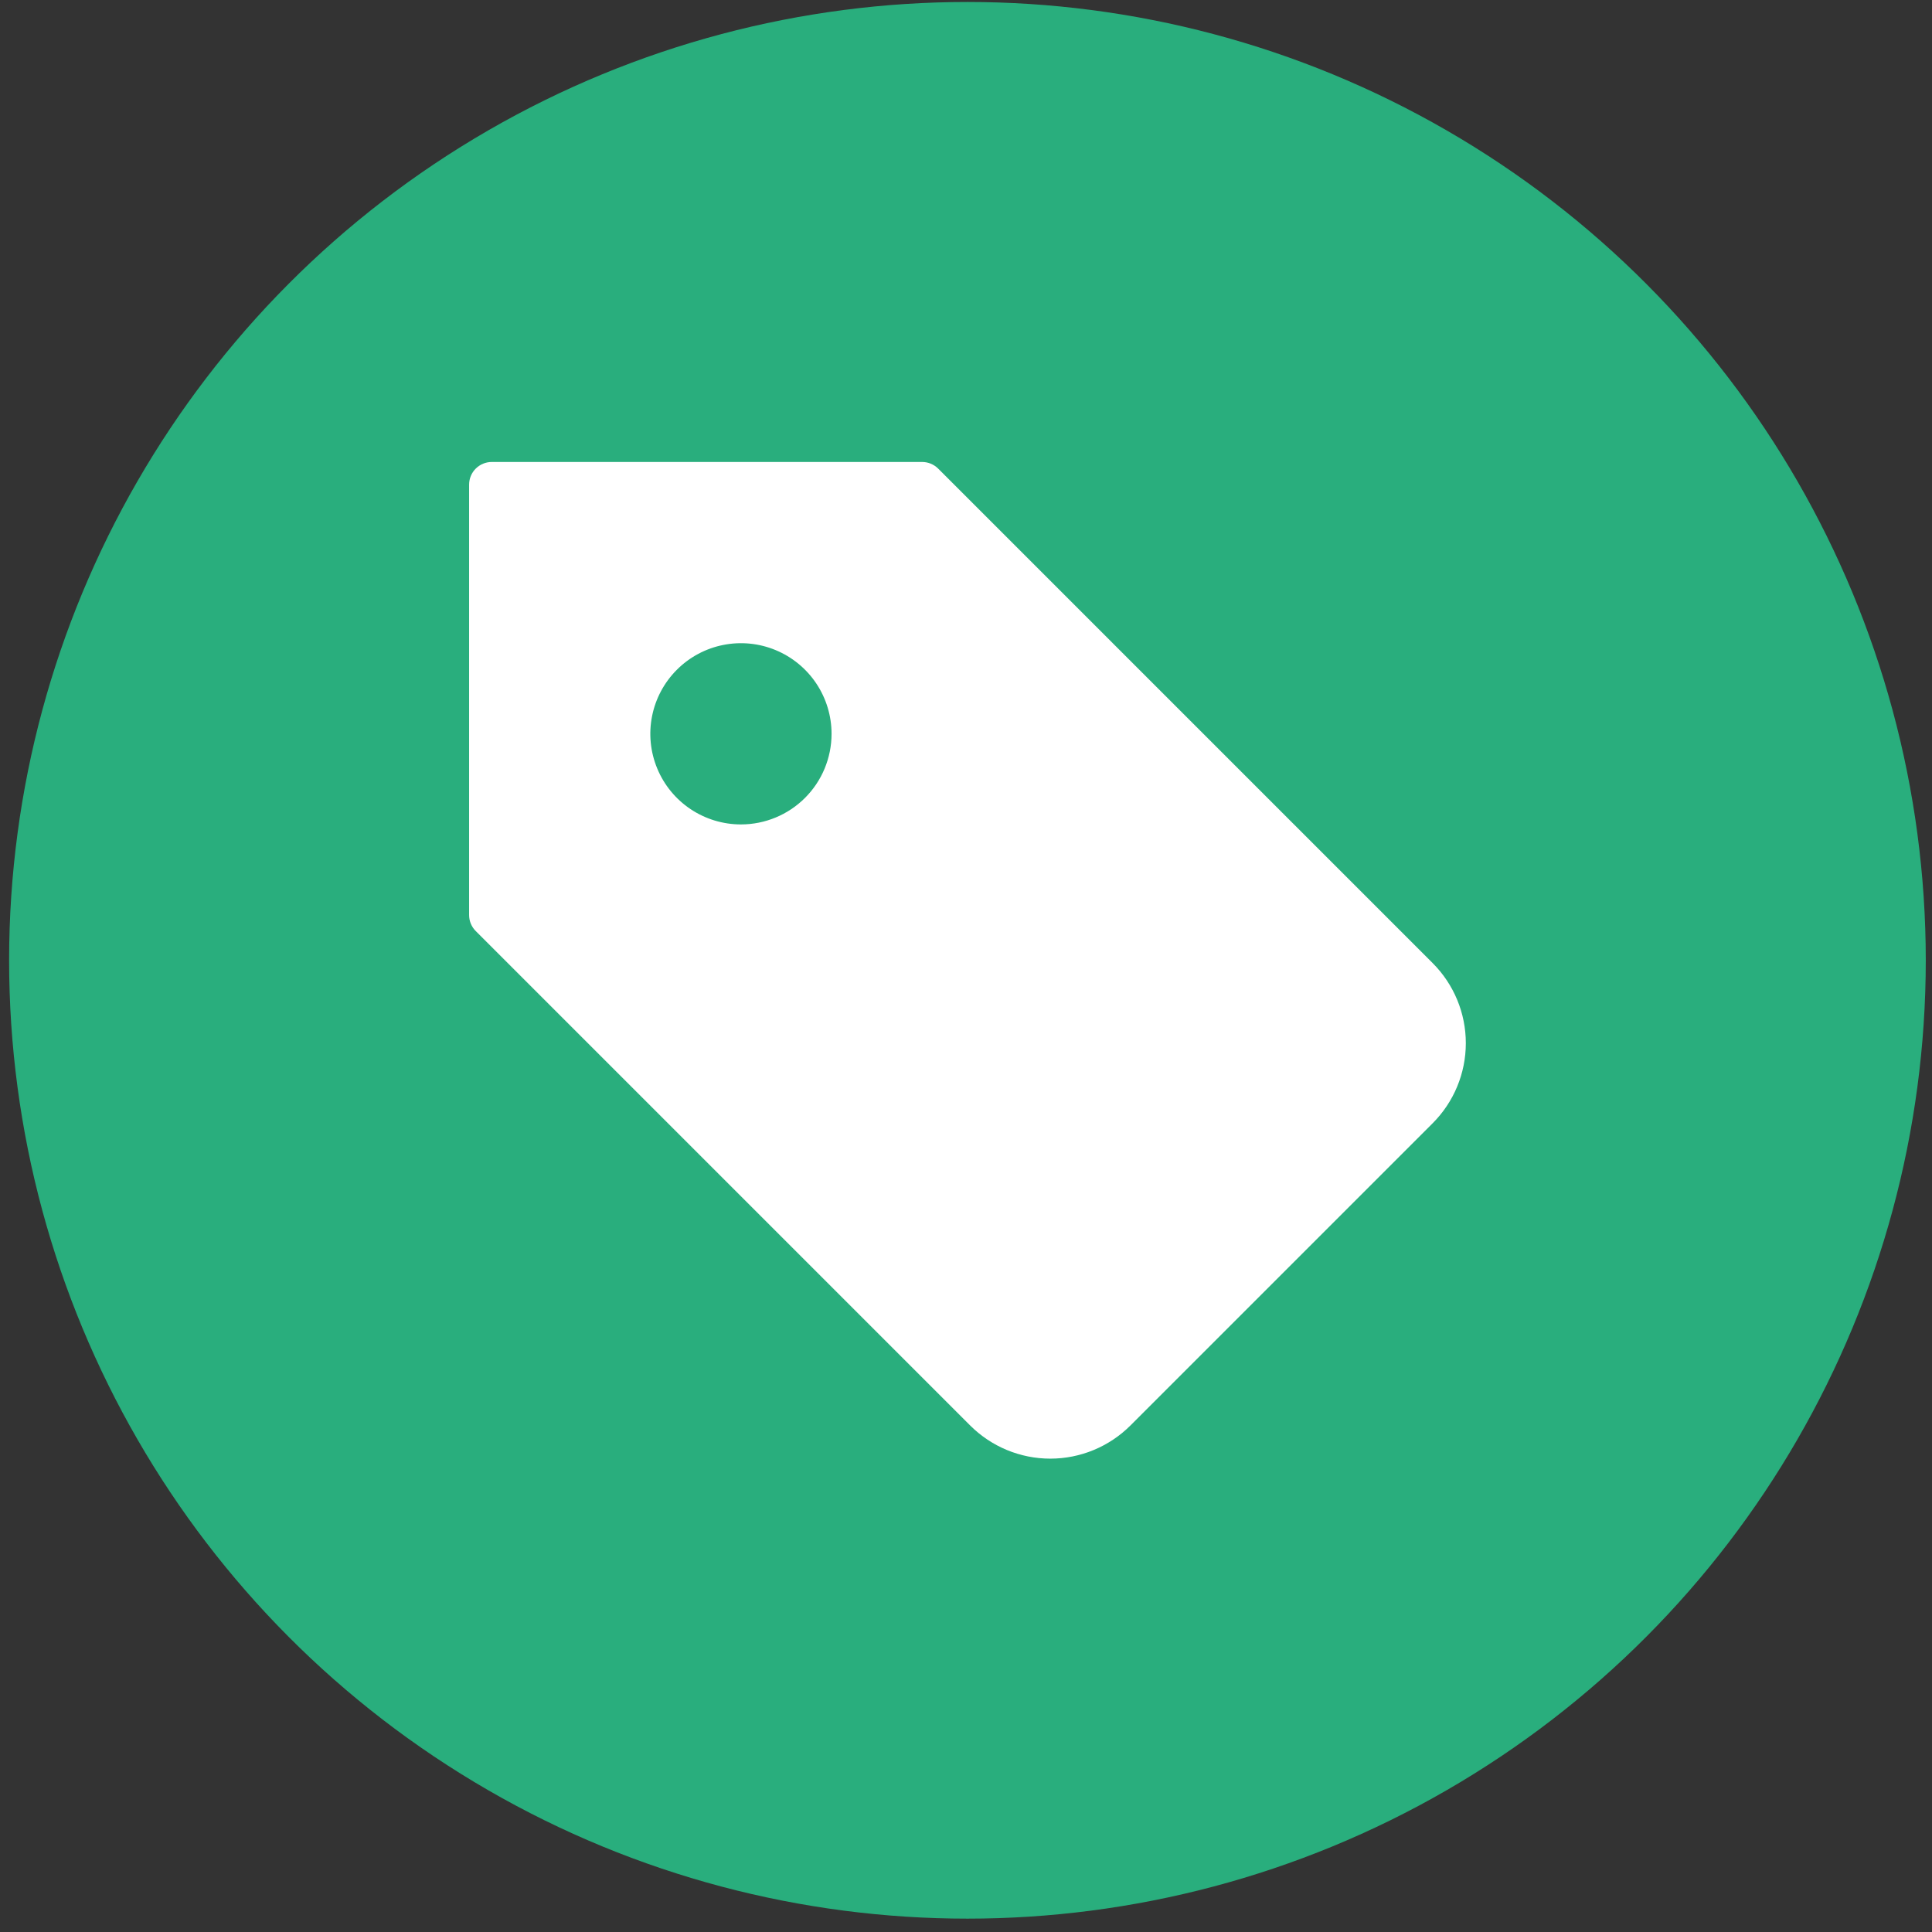 <svg xmlns="http://www.w3.org/2000/svg" width="126" height="126" viewBox="0 0 126 126" fill="none"><rect x="0" y="0" width="126" height="126" fill="#333333" stroke="none"/><circle cx="63.094" cy="62.629" r="62.5" fill="#29AE7D"></circle><path d="M93.434 62.81L61.186 30.562C60.909 30.285 60.533 30.129 60.141 30.129H32.071C31.679 30.129 31.303 30.285 31.026 30.562C30.749 30.839 30.594 31.215 30.594 31.606V59.676C30.594 60.068 30.75 60.444 31.027 60.721L63.275 92.969C64.661 94.352 66.54 95.129 68.498 95.129C70.456 95.129 72.335 94.352 73.721 92.969L93.434 73.256C94.819 71.871 95.597 69.992 95.597 68.033C95.597 66.074 94.819 64.195 93.434 62.81ZM48.322 53.767C47.154 53.767 46.011 53.42 45.039 52.771C44.067 52.122 43.31 51.199 42.863 50.119C42.415 49.039 42.298 47.851 42.526 46.705C42.754 45.558 43.317 44.505 44.144 43.679C44.97 42.852 46.023 42.289 47.169 42.062C48.316 41.833 49.504 41.95 50.584 42.398C51.663 42.845 52.587 43.602 53.236 44.574C53.885 45.546 54.232 46.689 54.232 47.857C54.232 49.425 53.609 50.928 52.501 52.036C51.393 53.144 49.889 53.767 48.322 53.767Z" fill="white"></path></svg>